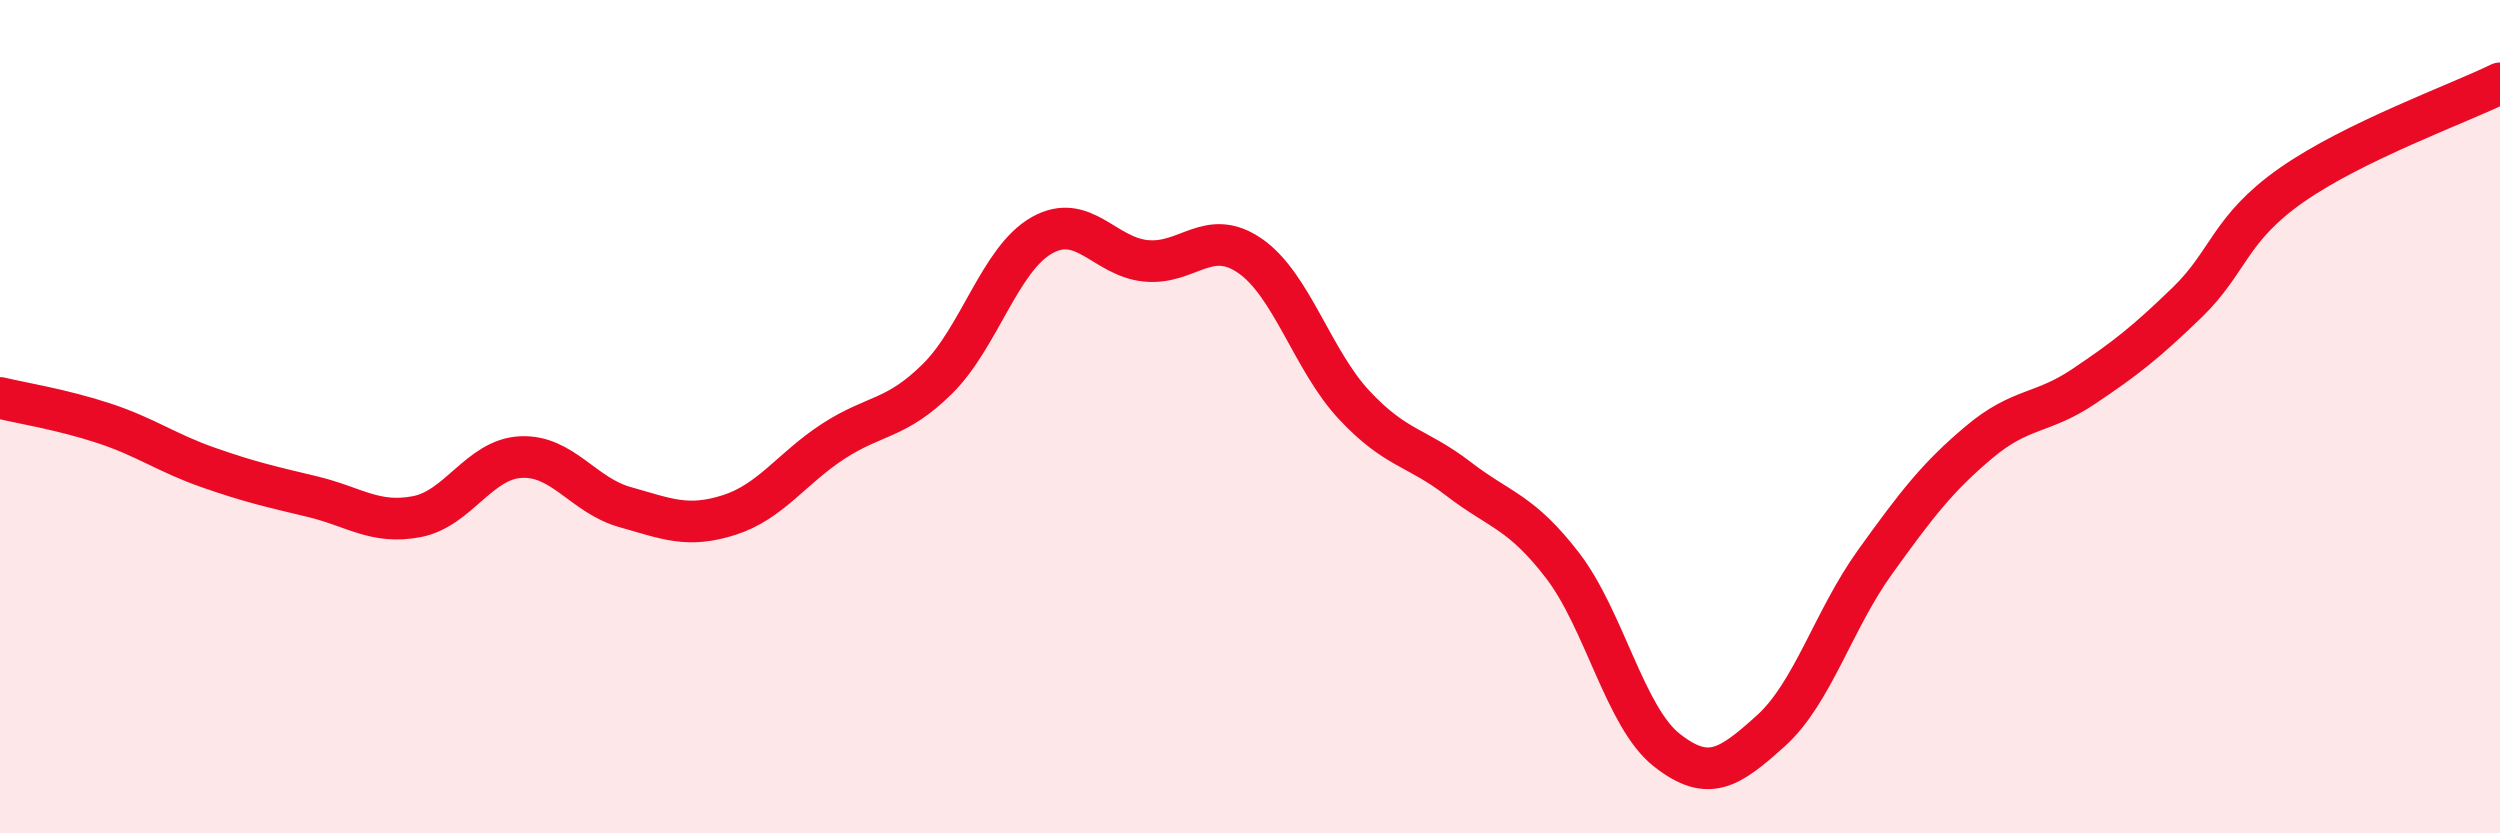 
    <svg width="60" height="20" viewBox="0 0 60 20" xmlns="http://www.w3.org/2000/svg">
      <path
        d="M 0,9.55 C 0.5,9.67 1.5,9.83 2.5,10.16 C 3.5,10.49 4,10.87 5,11.22 C 6,11.57 6.5,11.68 7.5,11.92 C 8.5,12.16 9,12.59 10,12.4 C 11,12.21 11.5,11.02 12.5,10.97 C 13.5,10.92 14,11.89 15,12.17 C 16,12.45 16.5,12.68 17.5,12.36 C 18.5,12.04 19,11.24 20,10.59 C 21,9.94 21.5,10.08 22.5,9.09 C 23.5,8.1 24,6.22 25,5.65 C 26,5.08 26.5,6.16 27.5,6.26 C 28.5,6.36 29,5.45 30,6.14 C 31,6.83 31.5,8.65 32.5,9.72 C 33.5,10.79 34,10.72 35,11.49 C 36,12.26 36.5,12.27 37.5,13.57 C 38.5,14.87 39,17.21 40,18 C 41,18.79 41.5,18.44 42.5,17.54 C 43.5,16.64 44,14.88 45,13.49 C 46,12.1 46.5,11.45 47.5,10.61 C 48.5,9.77 49,9.95 50,9.28 C 51,8.61 51.5,8.22 52.5,7.25 C 53.5,6.28 53.5,5.49 55,4.44 C 56.5,3.39 59,2.49 60,2L60 20L0 20Z"
        fill="#EB0A25"
        opacity="0.1"
        stroke-linecap="round"
        stroke-linejoin="round"
      />
      <path
        d="M 0,9.55 C 0.5,9.67 1.5,9.83 2.5,10.16 C 3.5,10.49 4,10.87 5,11.22 C 6,11.57 6.5,11.68 7.5,11.92 C 8.5,12.16 9,12.59 10,12.4 C 11,12.21 11.5,11.02 12.5,10.97 C 13.5,10.92 14,11.89 15,12.17 C 16,12.45 16.5,12.68 17.5,12.36 C 18.5,12.04 19,11.24 20,10.59 C 21,9.94 21.5,10.08 22.5,9.09 C 23.5,8.1 24,6.22 25,5.65 C 26,5.08 26.5,6.16 27.5,6.26 C 28.5,6.36 29,5.45 30,6.14 C 31,6.83 31.5,8.65 32.5,9.72 C 33.5,10.79 34,10.72 35,11.49 C 36,12.26 36.5,12.27 37.5,13.57 C 38.5,14.87 39,17.21 40,18 C 41,18.79 41.5,18.44 42.5,17.54 C 43.5,16.64 44,14.88 45,13.49 C 46,12.1 46.5,11.45 47.5,10.61 C 48.5,9.77 49,9.95 50,9.28 C 51,8.61 51.5,8.22 52.5,7.25 C 53.5,6.28 53.5,5.49 55,4.44 C 56.5,3.39 59,2.49 60,2"
        stroke="#EB0A25"
        stroke-width="1"
        fill="none"
        stroke-linecap="round"
        stroke-linejoin="round"
      />
    </svg>
  